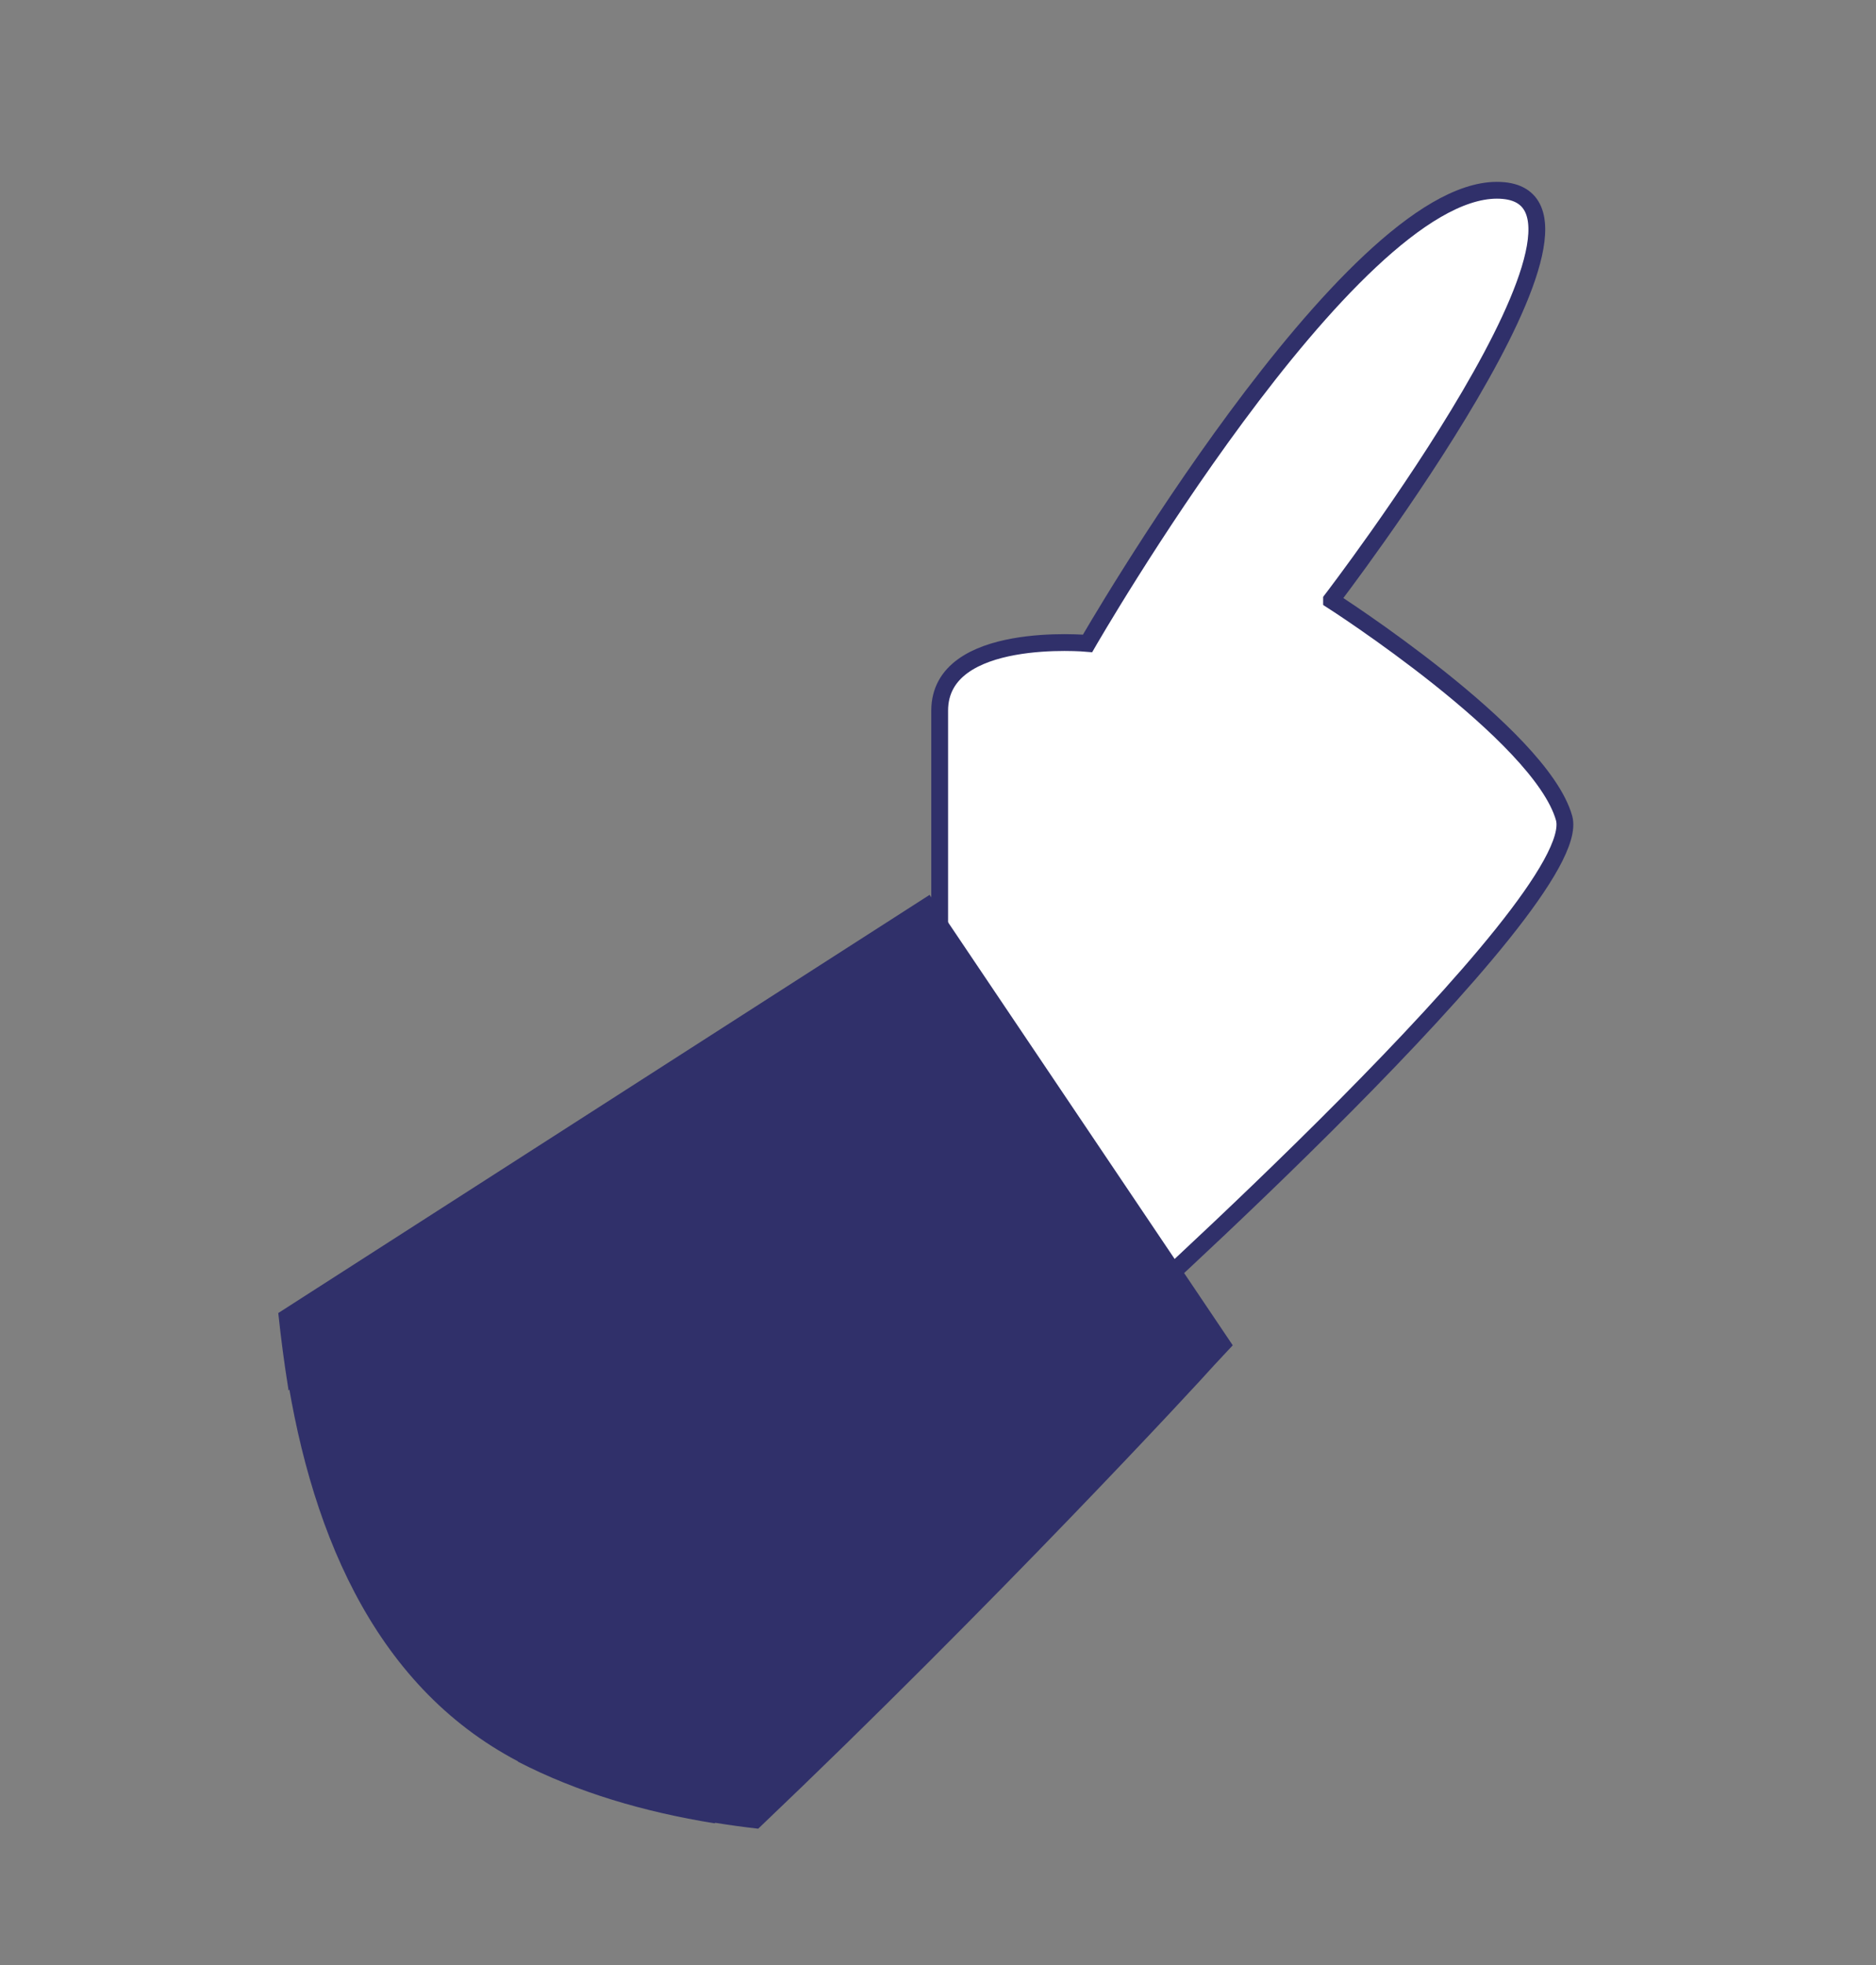 <?xml version="1.0" encoding="UTF-8"?> <svg xmlns="http://www.w3.org/2000/svg" id="a" viewBox="0 0 27.91 29.23"><rect x="0" y="0" width="27.91" height="29.23" fill="#808080" stroke="none"/><path d="M19.81,8.92s4.67-6.09,2.46-6.09-6.09,6.74-6.09,6.74c0,0-2.2-.2-2.2,1v6.39l2.52,2.83s7.11-6.37,6.77-7.62c-.35-1.25-3.46-3.24-3.46-3.24Z" fill="#fff" stroke="#30306a" stroke-miterlimit="10" stroke-width=".25"></path><g><path d="M7.7,26.2c.89,.46,1.88,.75,2.93,.92,3.76-3.55,7.06-7.14,7.06-7.14l-4-5.94-9.47,6.08c.35,2.56,1.31,4.94,3.49,6.08Z" fill="#30306a"></path><path d="M4.29,20.68l9.24-5.94,3.49,5.18c-.9,.96-3.83,4.07-7.03,7.07,.42,.09,.85,.16,1.29,.21,3.52-3.35,6.56-6.64,6.78-6.89l.28-.3-4.51-6.7-9.69,6.22c.04,.38,.09,.76,.15,1.13Z" fill="#30306a"></path></g></svg> 